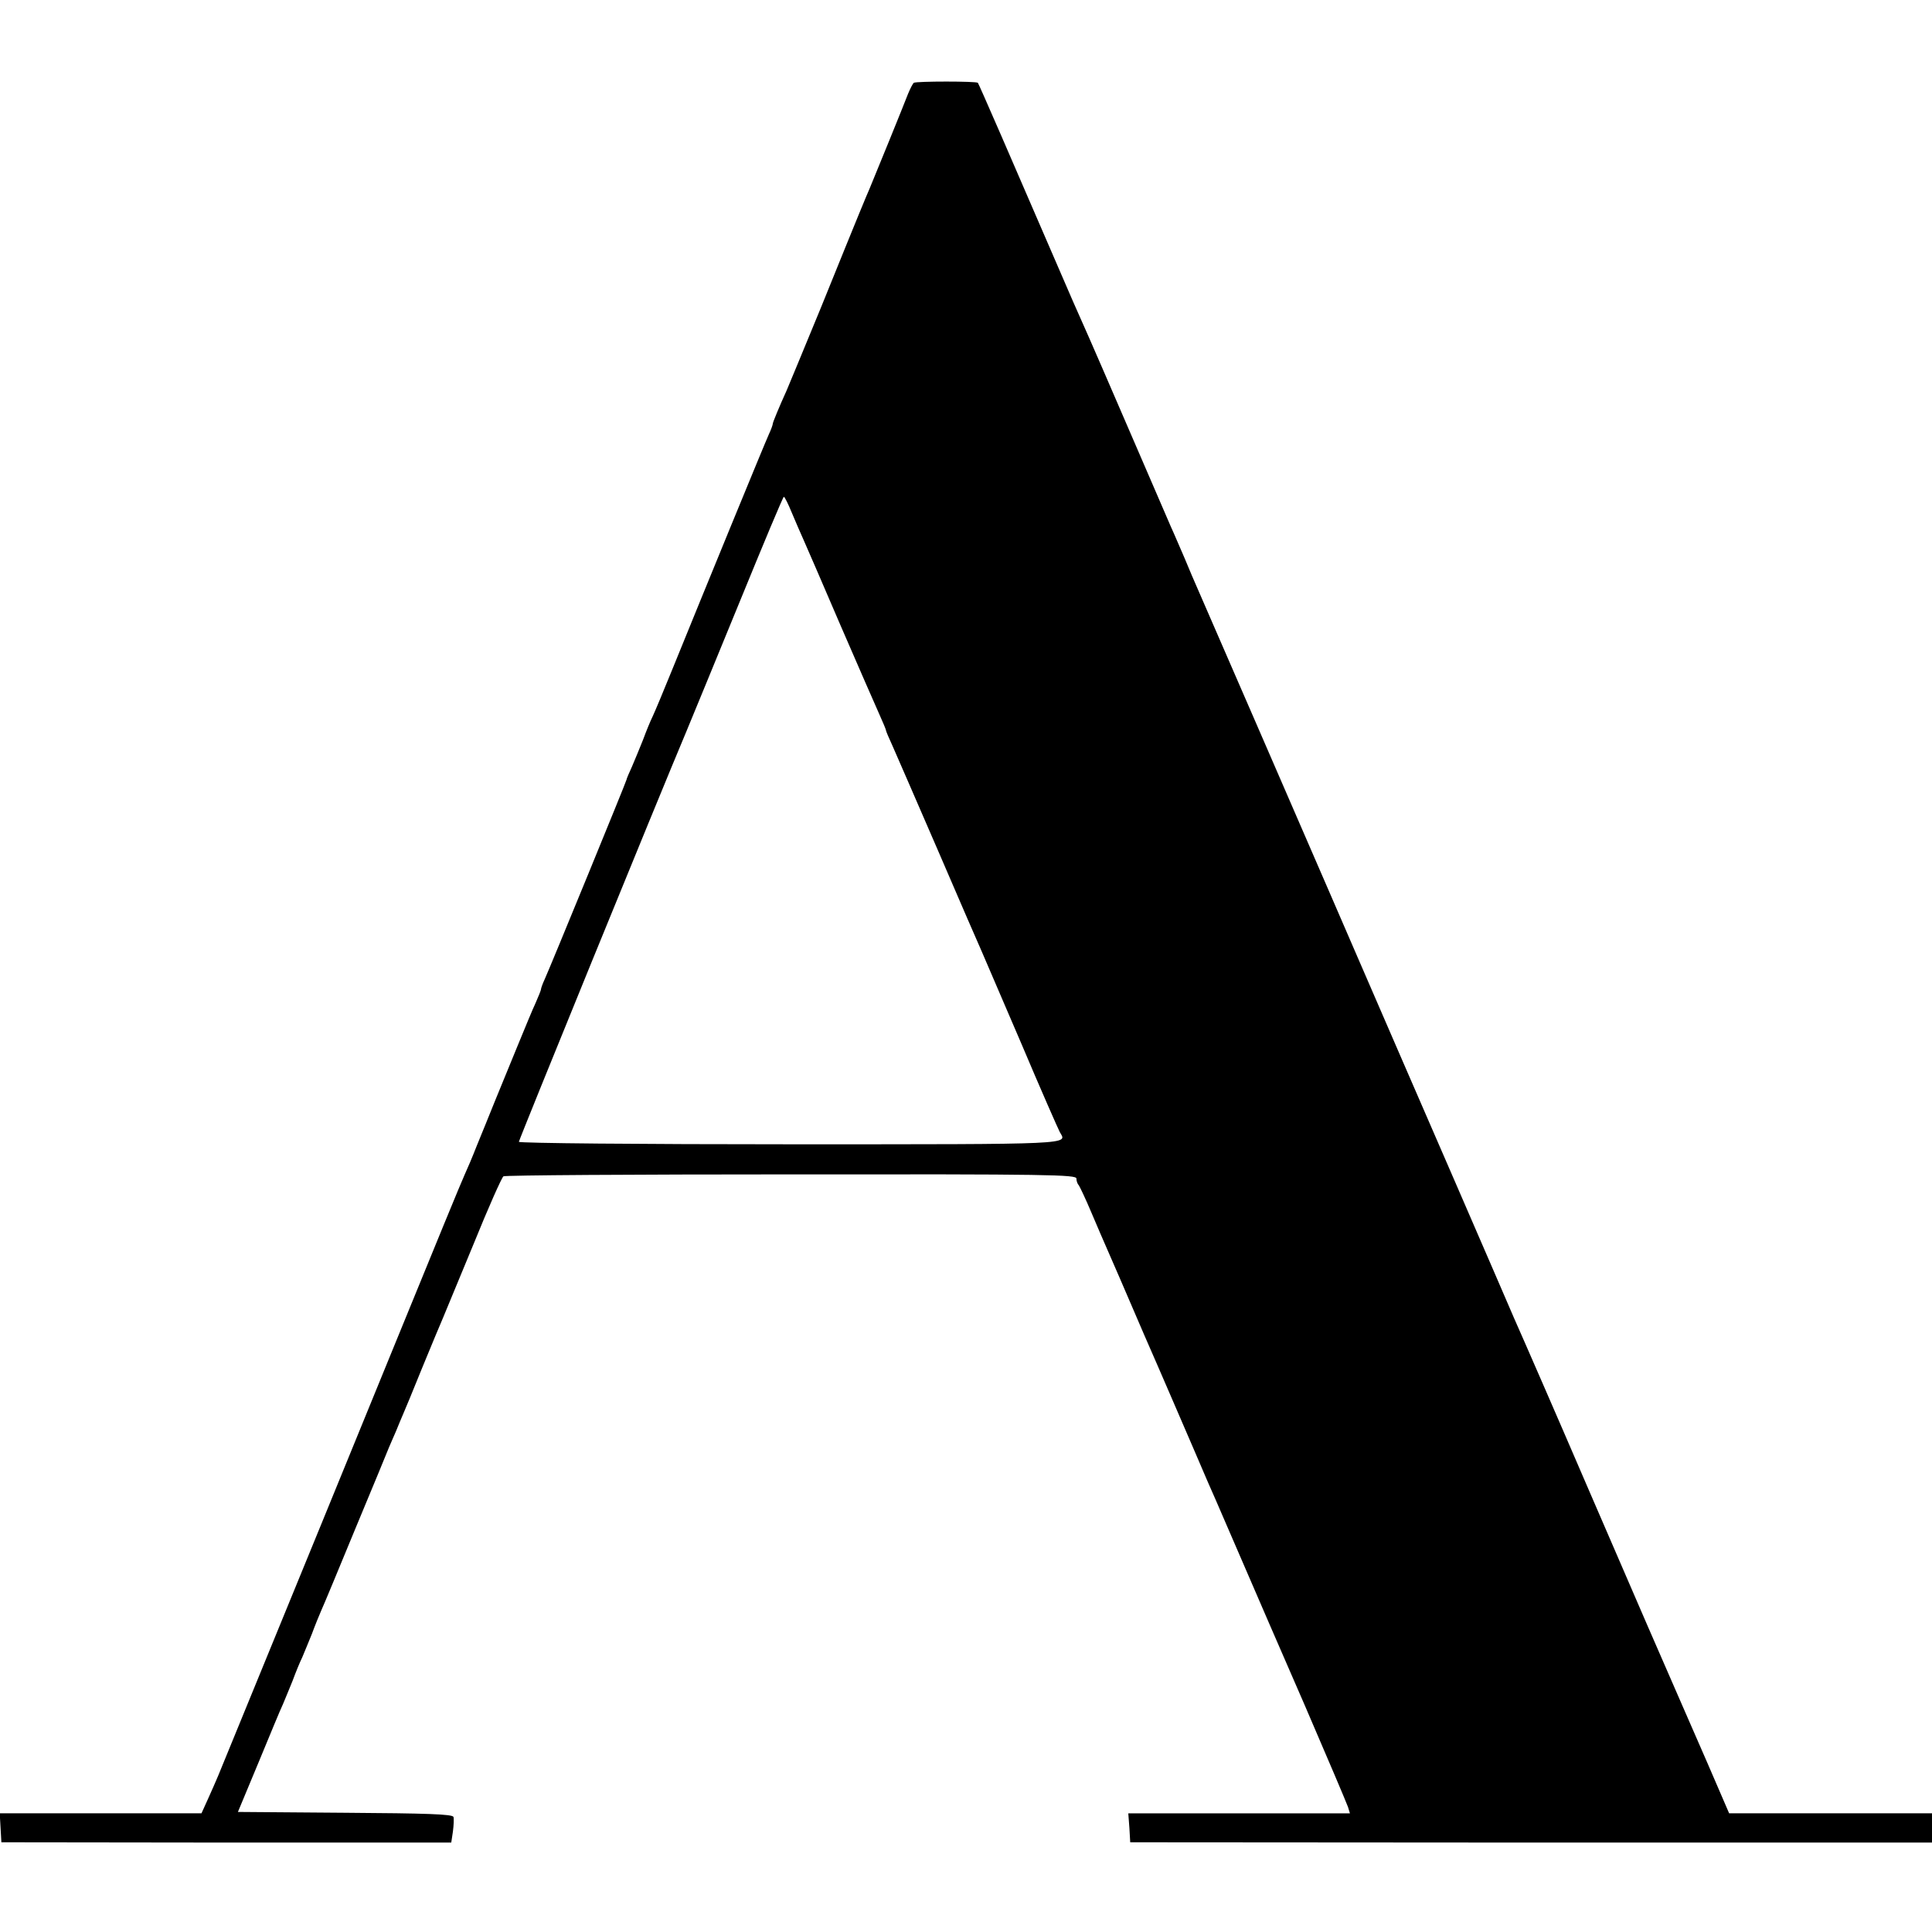 <svg version="1.0" xmlns="http://www.w3.org/2000/svg" width="933.333" height="933.333" viewBox="0 0 700 700"><path d="M331.1 30c-.4.3-1.3 2.1-2.1 4-1.4 3.7-12.6 31.2-14 34.5-1.1 2.5-3.3 7.7-17.5 42.8-6.4 15.5-12 29.1-12.5 30.2-2.5 5.5-5 11.5-5 12 0 .4-.6 2.1-1.4 3.8-1.4 3-23.5 56.9-35.2 85.7-3 7.4-6.1 14.8-6.9 16.5-.8 1.6-2.4 5.5-3.5 8.5-1.2 3-3 7.4-4 9.7-1.1 2.4-2 4.5-2 4.8 0 .5-27.4 67.3-29.6 72.2-.8 1.7-1.4 3.4-1.4 3.8 0 .3-.9 2.5-1.9 4.8-1.1 2.3-4 9.4-6.6 15.7-2.6 6.3-6.3 15.3-8.2 20-1.9 4.7-4.8 11.9-6.5 16-1.6 4.1-3.6 8.8-4.4 10.5-.8 1.6-11.8 28.4-24.5 59.5s-25 61.2-27.4 67c-4.3 10.5-35.2 85.9-37.5 91.5-.7 1.6-2.3 5.4-3.6 8.2L73 657H-.1l.3 5.2.3 5.3 81.5.1h81.5l.6-4c.3-2.3.4-4.7.2-5.3-.4-1-9.6-1.3-39.3-1.5l-38.8-.3 7.5-18c4.1-9.9 8-19.4 8.8-21 .7-1.7 2.3-5.5 3.5-8.5 1.1-3 2.7-6.9 3.5-8.5.7-1.7 2.3-5.5 3.5-8.5 1.1-3 2.7-6.9 3.4-8.5.8-1.7 6.4-15.2 12.5-30 6.2-14.9 11.6-27.9 12-29 .5-1.1 1.6-3.8 2.6-6 .9-2.2 2-4.9 2.5-6 .5-1.1 3.7-8.8 7-17 3.4-8.3 6.8-16.4 7.5-18 .7-1.7 5.7-13.7 11.1-26.8 5.3-13.1 10.2-24.1 10.8-24.5.6-.4 47.6-.7 104.4-.7 93.5-.1 103.2.1 103.2 1.5 0 .9.4 2 .9 2.5.4.6 2.5 5 4.6 10 2.1 4.9 4.6 10.8 5.6 13 1 2.2 7 16.1 13.4 31 6.5 14.8 14.6 33.7 18.2 42 3.5 8.2 7 16.3 7.8 18 .7 1.6 4.9 11.3 9.3 21.5s14.7 34 23 53c8.2 19 15.2 35.5 15.6 36.7l.7 2.3h-80.3l.4 5.3.3 5.2 145.3.1H700V657h-73.5l-7.9-18.3c-4.4-10-14.2-32.6-21.9-50.2-7.6-17.6-17.2-39.7-21.2-49-14-32.5-21.7-50-23-53-.8-1.7-5.9-13.4-11.3-26-5.5-12.7-20.4-47.1-33.2-76.5-12.7-29.4-24.5-56.4-26-60-8-18.5-46.5-107.1-48-110.5-1-2.2-3.2-7.4-4.9-11.5-1.8-4.1-3.9-9.1-4.8-11-.8-1.9-5.1-11.8-9.5-22-12.5-29-20.8-48.1-22.8-52.5-1-2.2-4.8-10.8-8.3-19-17.3-40.1-29-67-29.4-67.5-.5-.6-22.3-.6-23.2 0zm-44.2 155.8c1.3 3.1 3.2 7.5 4.2 9.7 1 2.2 7 16.1 13.4 31 6.4 14.8 12.8 29.4 14.1 32.3 1.3 2.9 2.4 5.5 2.4 5.8 0 .3 1.1 2.9 2.4 5.7 1.3 2.9 8.7 20 16.6 38.2 7.8 18.1 14.8 34.3 15.6 36 .7 1.6 7.2 16.7 14.4 33.5 7.1 16.8 13.5 31.3 14 32.2 2.6 4.5 6.6 4.4-97.5 4.4-54.2 0-98.5-.4-98.5-.9 0-.7 50.2-123.8 60.9-149.2 2.1-5 10.7-26 19.2-46.7C276.6 197 283.7 180 284 180c.3 0 1.6 2.6 2.9 5.8z"/></svg>